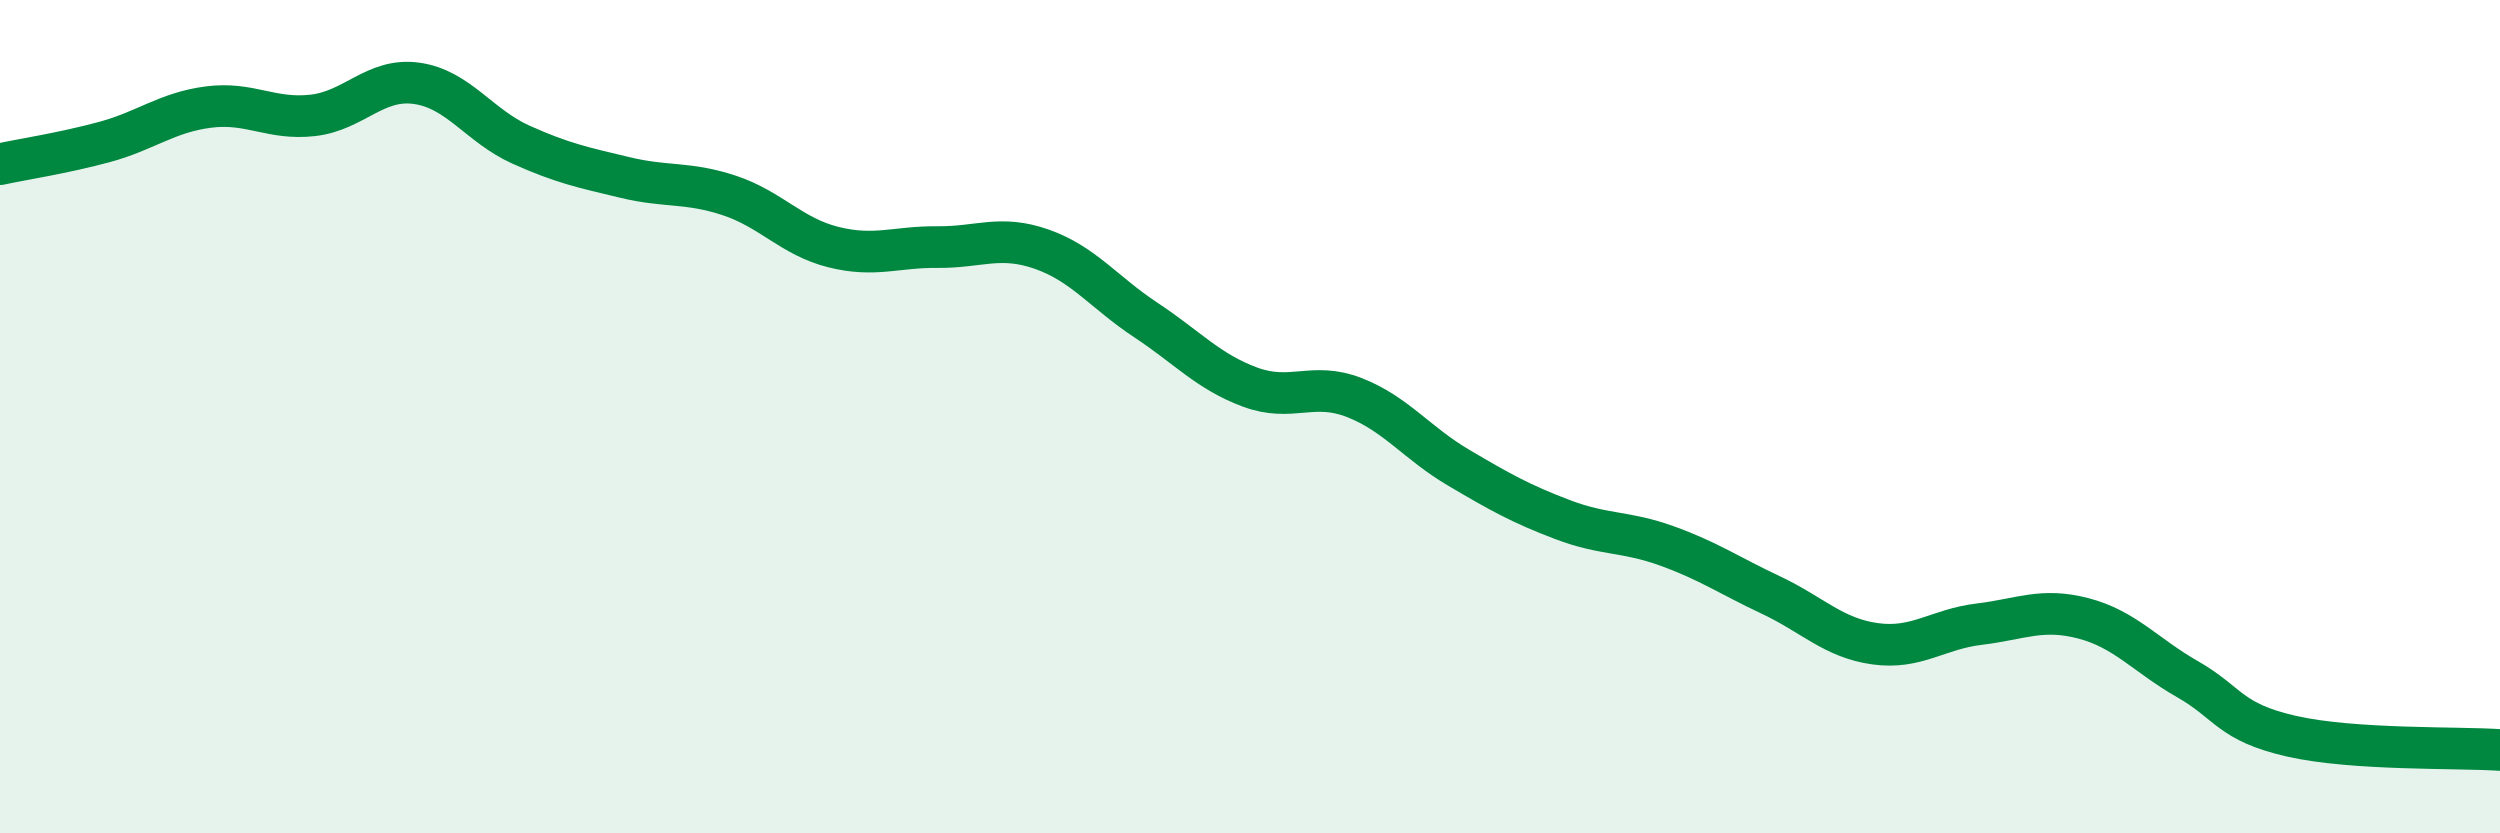 
    <svg width="60" height="20" viewBox="0 0 60 20" xmlns="http://www.w3.org/2000/svg">
      <path
        d="M 0,3.94 C 0.5,3.83 1.5,3.68 2.5,3.41 C 3.5,3.14 4,2.7 5,2.57 C 6,2.44 6.5,2.88 7.5,2.77 C 8.5,2.66 9,1.86 10,2 C 11,2.14 11.5,3.02 12.5,3.47 C 13.5,3.92 14,4.02 15,4.26 C 16,4.5 16.5,4.36 17.5,4.69 C 18.5,5.02 19,5.68 20,5.93 C 21,6.18 21.5,5.92 22.5,5.93 C 23.5,5.94 24,5.63 25,5.98 C 26,6.33 26.5,7.02 27.5,7.68 C 28.5,8.34 29,8.92 30,9.29 C 31,9.66 31.5,9.15 32.5,9.54 C 33.5,9.93 34,10.63 35,11.22 C 36,11.81 36.5,12.09 37.5,12.47 C 38.5,12.85 39,12.74 40,13.1 C 41,13.46 41.5,13.81 42.5,14.28 C 43.5,14.75 44,15.31 45,15.45 C 46,15.59 46.5,15.1 47.5,14.98 C 48.5,14.86 49,14.58 50,14.84 C 51,15.1 51.5,15.73 52.5,16.3 C 53.5,16.87 53.5,17.33 55,17.67 C 56.5,18.01 59,17.93 60,18L60 20L0 20Z"
        fill="#008740"
        opacity="0.1"
        stroke-linecap="round"
        stroke-linejoin="round"
      />
      <path
        d="M 0,3.94 C 0.5,3.83 1.5,3.68 2.5,3.41 C 3.5,3.14 4,2.7 5,2.57 C 6,2.44 6.5,2.88 7.5,2.77 C 8.5,2.66 9,1.86 10,2 C 11,2.14 11.5,3.02 12.5,3.47 C 13.5,3.92 14,4.02 15,4.26 C 16,4.5 16.5,4.36 17.5,4.69 C 18.5,5.02 19,5.68 20,5.93 C 21,6.18 21.5,5.92 22.5,5.93 C 23.5,5.94 24,5.63 25,5.98 C 26,6.33 26.5,7.02 27.5,7.68 C 28.5,8.34 29,8.92 30,9.29 C 31,9.66 31.5,9.15 32.5,9.54 C 33.5,9.93 34,10.63 35,11.22 C 36,11.81 36.5,12.09 37.5,12.47 C 38.5,12.85 39,12.74 40,13.1 C 41,13.46 41.5,13.81 42.5,14.28 C 43.5,14.75 44,15.31 45,15.45 C 46,15.59 46.5,15.1 47.5,14.98 C 48.5,14.86 49,14.58 50,14.84 C 51,15.1 51.5,15.73 52.5,16.3 C 53.5,16.87 53.5,17.33 55,17.67 C 56.5,18.01 59,17.93 60,18"
        stroke="#008740"
        stroke-width="1"
        fill="none"
        stroke-linecap="round"
        stroke-linejoin="round"
      />
    </svg>
  
